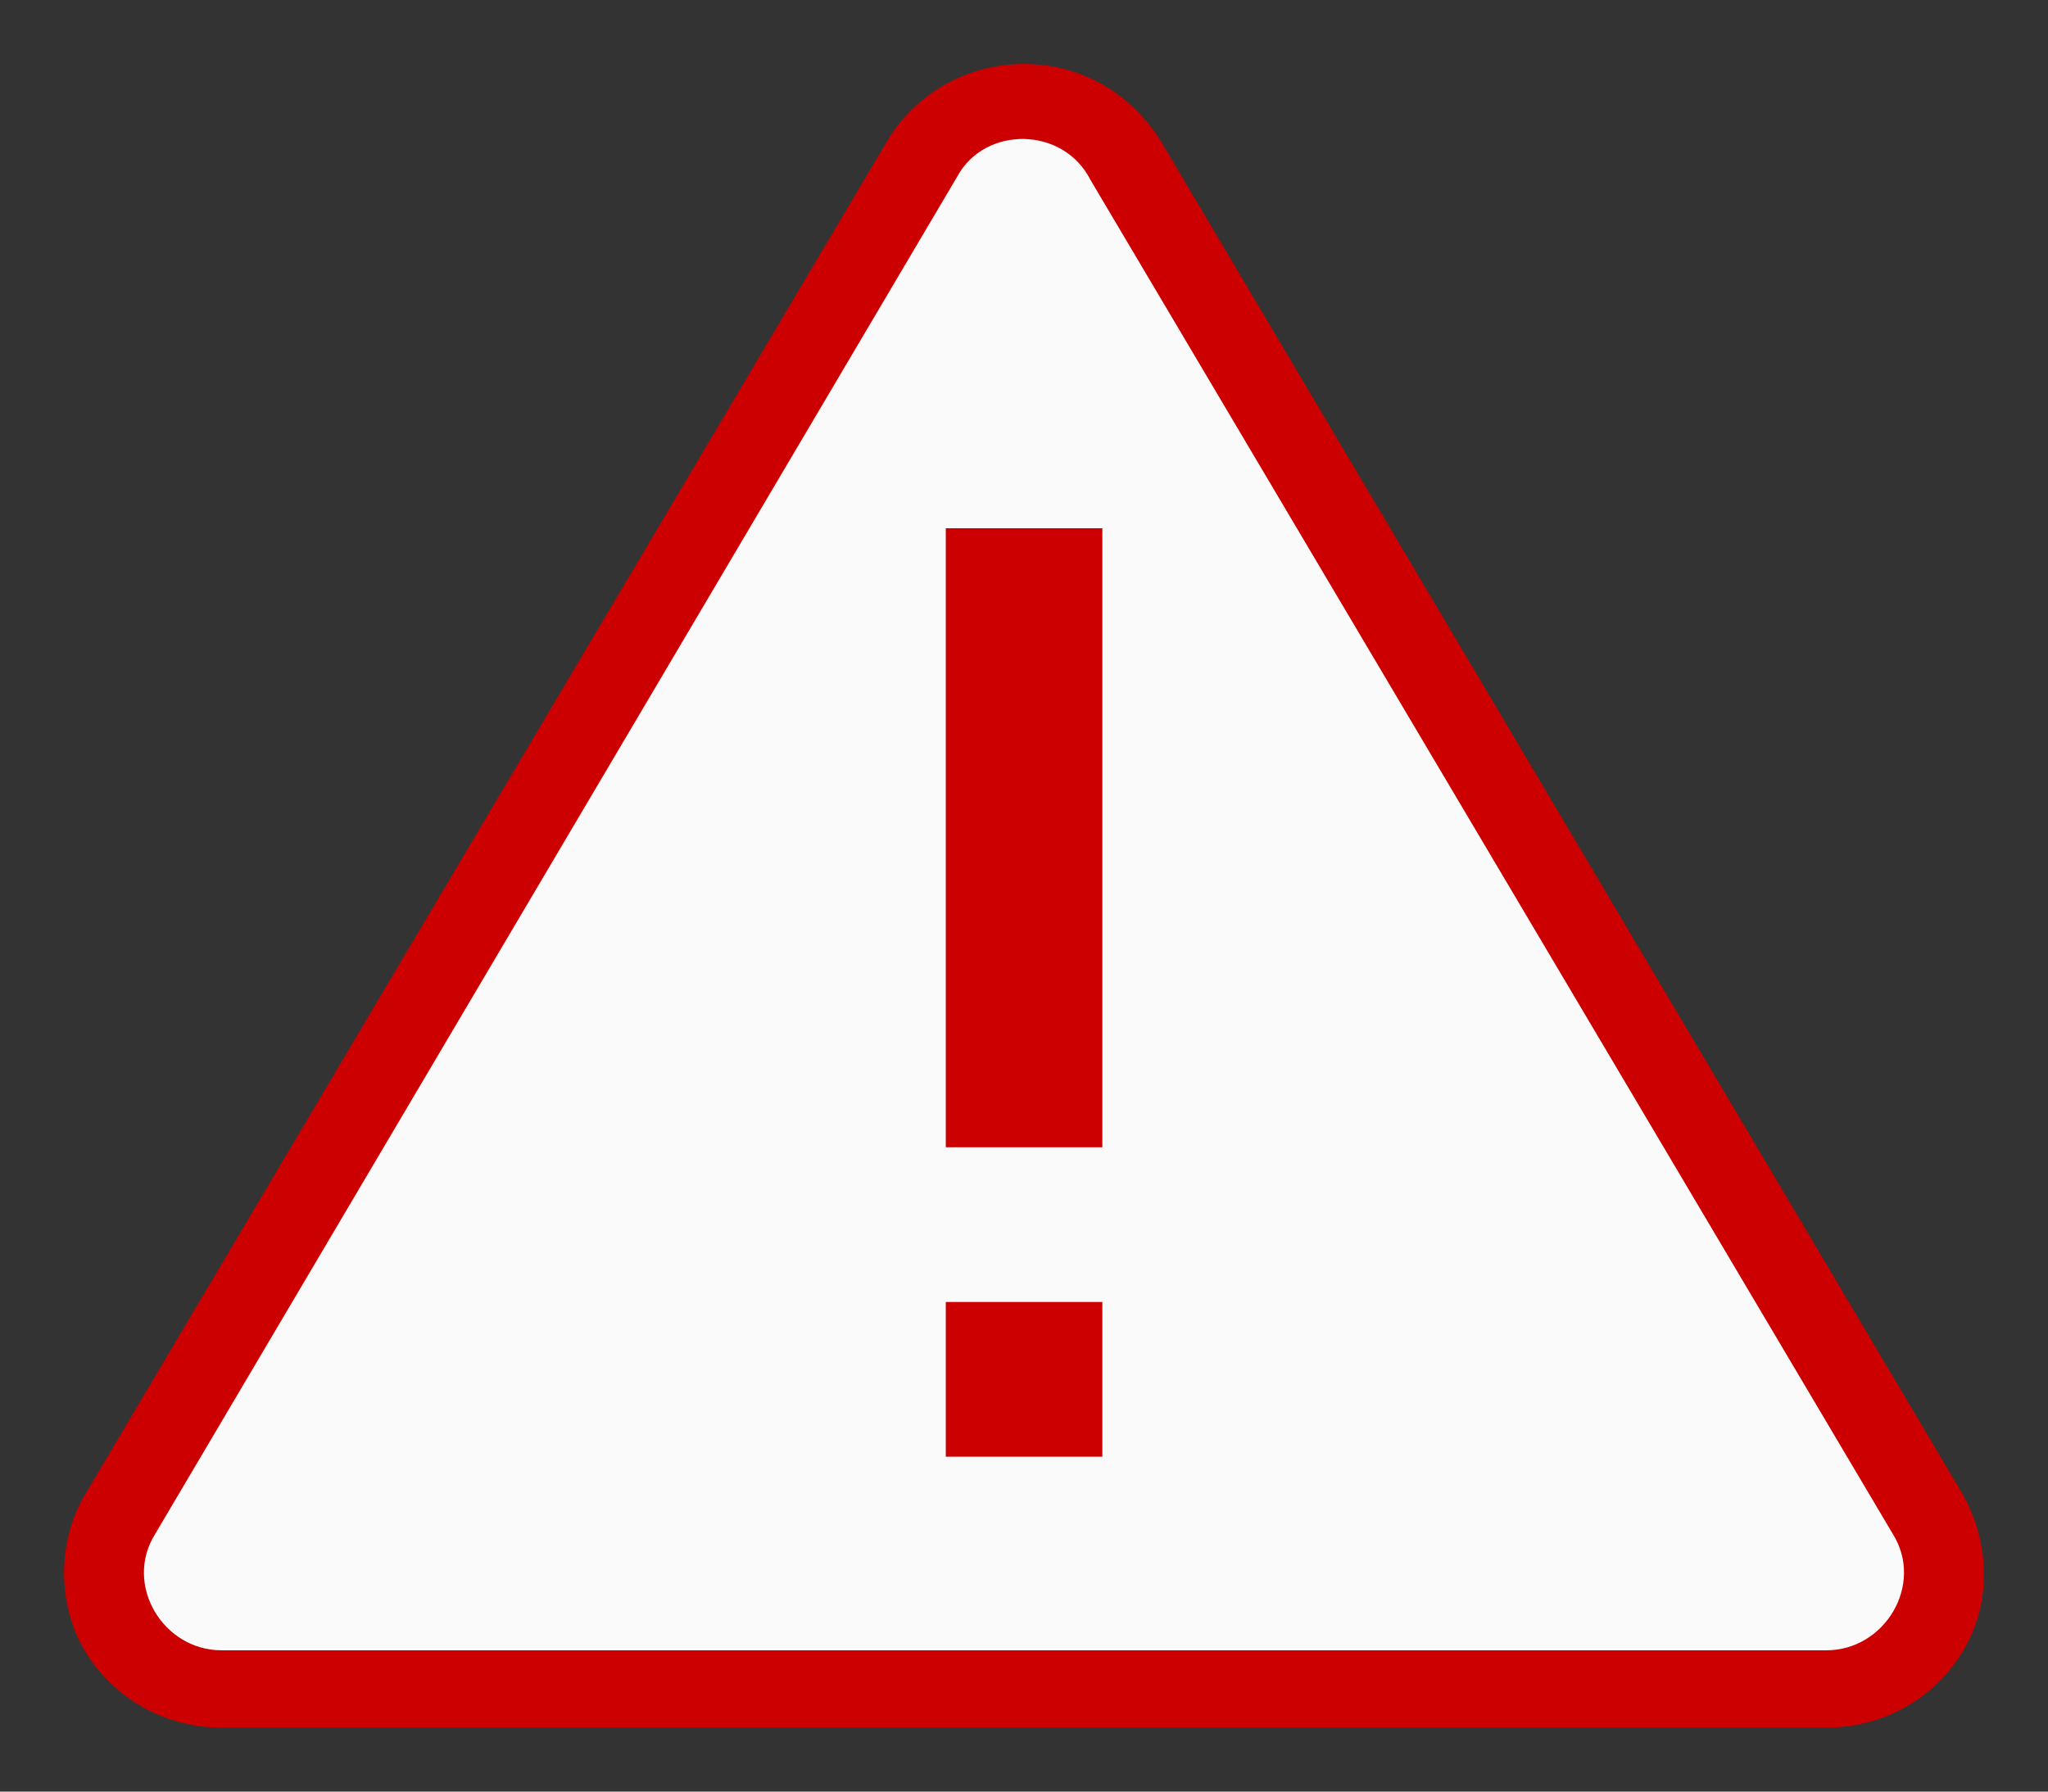 <svg width="16" height="14" viewBox="0 0 16 14" fill="none" xmlns="http://www.w3.org/2000/svg">
<rect x="0" y="0" width="16" height="14" fill="#333333" stroke="none"/>
<g id="Livello_71">
<g id="Group">
<path id="Vector" d="M14.269 13.5H1.731C1.272 13.5 0.875 13.258 0.66 12.896C0.447 12.533 0.447 12.049 0.66 11.686L6.929 1.105C7.144 0.742 7.542 0.5 8 0.5C8.428 0.5 8.825 0.712 9.07 1.105L15.339 11.686C15.553 12.079 15.553 12.533 15.339 12.896C15.126 13.258 14.728 13.5 14.269 13.5ZM8 1.71L1.731 12.29H14.269L8 1.71Z" fill="#CC0000"/>
<path id="Vector_2" d="M7.48 1.377L1.211 11.989C0.966 12.382 1.272 12.896 1.731 12.896H14.268C14.727 12.896 15.033 12.382 14.789 11.989L8.52 1.407C8.306 0.984 7.694 0.984 7.48 1.377Z" fill="#FAFAFA"/>
<g id="Group_2">
<g id="Group_3">
<path id="Vector_3" fill-rule="evenodd" clip-rule="evenodd" d="M7.389 11.383H8.612V10.174H7.389V11.383ZM7.389 4.128V8.965H8.612V4.128H7.389Z" fill="#CC0000"/>
</g>
</g>
</g>
</g>
</svg>
